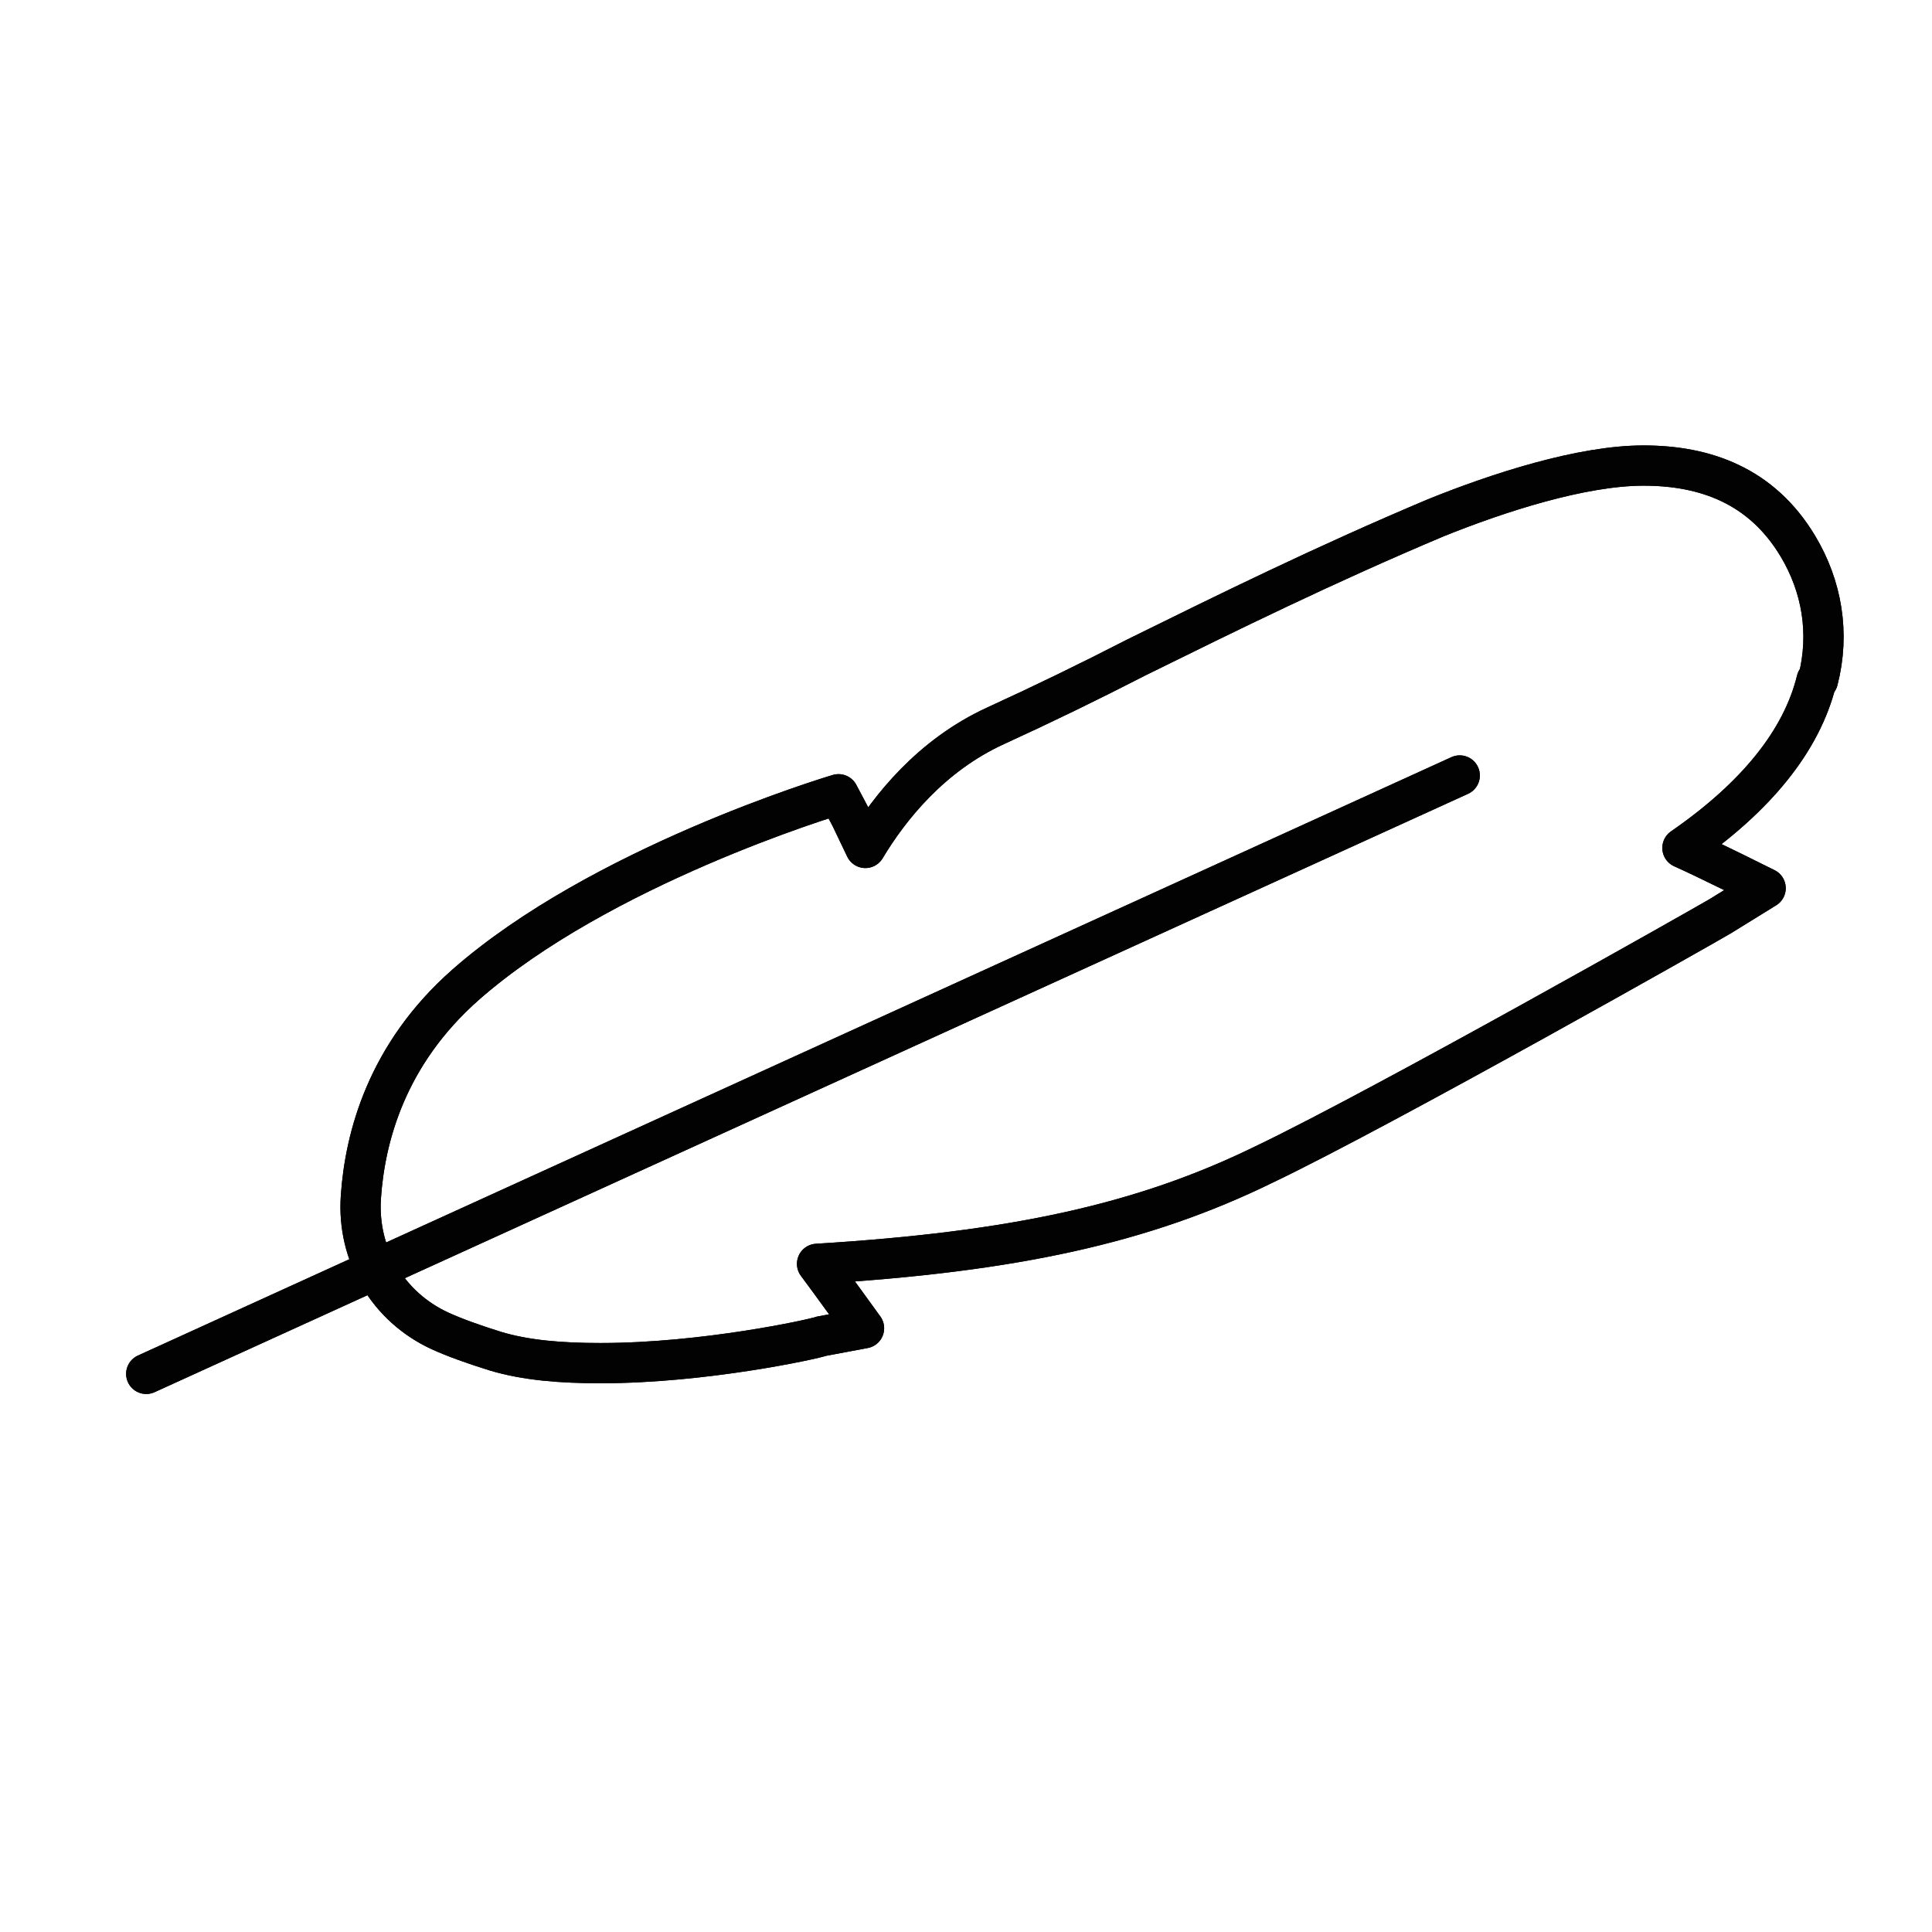 <svg viewBox="0 0 144 144" version="1.1" xmlns="http://www.w3.org/2000/svg" id="Ebene_1">
  
  <defs>
    <style>
      .st0 {
        fill: none;
        stroke: #020203;
        stroke-linecap: round;
        stroke-linejoin: round;
        stroke-width: 3px;
      }
    </style>
  </defs>
  <g>
    <path d="M135.5,50.7c.9-3.5.3-7-1.5-10-2.7-4.5-6.9-6-11.5-6s-10.8,2-15.5,3.9c-8.3,3.5-15.4,7-22.3,10.4-3.5,1.8-7,3.5-10.5,5.1-4.8,2.2-7.9,6.1-9.7,9.1l-1.1-2.3-.9-1.7c-.7.2-17.8,5.4-27.8,14.2-5.9,5.2-7.5,11.4-7.8,15.8-.3,4.3,2,8.2,5.9,10,1.1.5,2.5,1,4.1,1.5,2.3.7,5,.9,7.8.9,0,0,0,0,.1,0,7.7,0,15.9-1.8,16.4-2l3.2-.6s-2.6-3.6-3.5-4.8c14.7-.9,24.3-3,33.3-7.4,8.8-4.2,33-17.9,34-18.5l3.4-2.1c0,0-4.4-2.2-6.2-3,5.5-3.8,8.9-8,10-12.5Z" class="st0"></path>
    <line y2="102.4" x2="10.9" y1="57.8" x1="108.8" class="st0"></line>
  </g>
  <g>
    <path d="M135.5,50.7c.9-3.5.3-7-1.5-10-2.7-4.5-6.9-6-11.5-6s-10.8,2-15.5,3.9c-8.3,3.5-15.4,7-22.3,10.4-3.5,1.8-7,3.5-10.5,5.1-4.8,2.2-7.9,6.1-9.7,9.1l-1.1-2.3-.9-1.7c-.7.2-17.8,5.4-27.8,14.2-5.9,5.2-7.5,11.4-7.8,15.8-.3,4.3,2,8.2,5.9,10,1.1.5,2.5,1,4.1,1.5,2.3.7,5,.9,7.8.9,0,0,0,0,.1,0,7.7,0,15.9-1.8,16.4-2l3.2-.6s-2.6-3.6-3.5-4.8c14.7-.9,24.3-3,33.3-7.4,8.8-4.2,33-17.9,34-18.5l3.4-2.1c0,0-4.4-2.2-6.2-3,5.5-3.8,8.9-8,10-12.5Z" class="st0"></path>
    <line y2="102.4" x2="10.9" y1="57.8" x1="108.8" class="st0"></line>
  </g>
</svg>